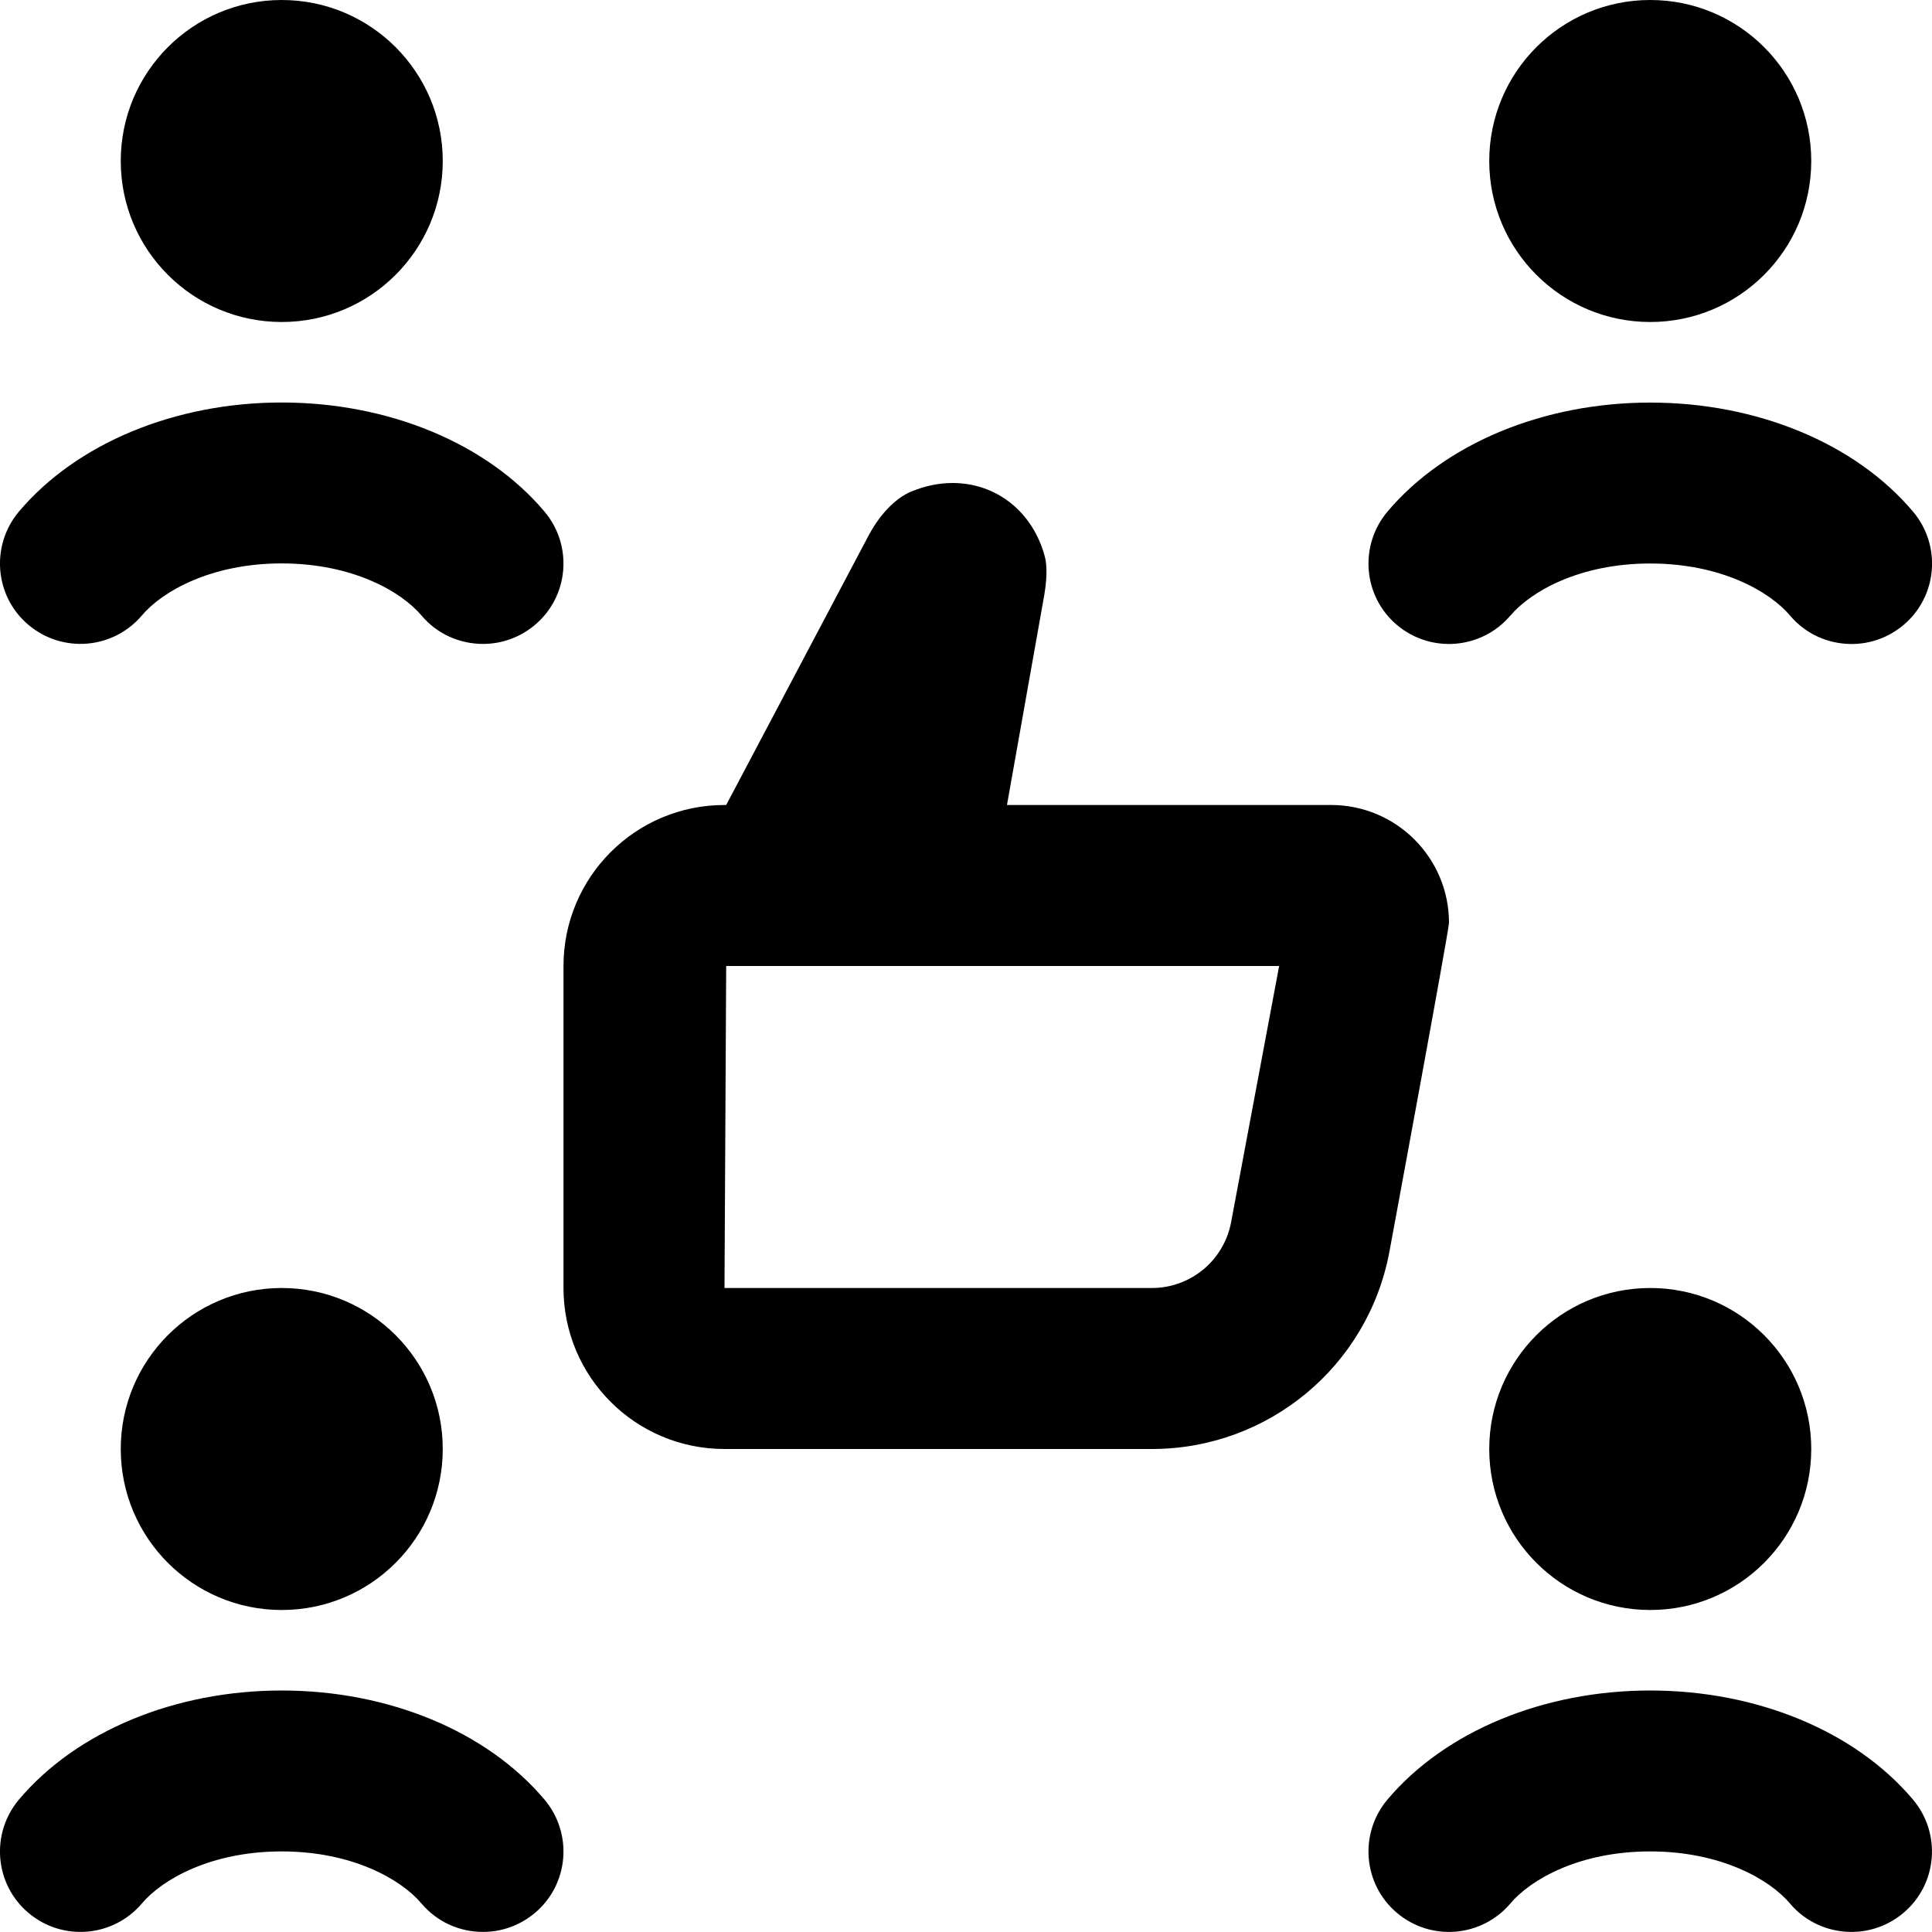 <?xml version="1.0" encoding="UTF-8"?> <svg xmlns="http://www.w3.org/2000/svg" id="Layer_1" data-name="Layer 1" viewBox="0 0 24 24"><path d="m3.5,20c-1.105,0-2-.895-2-2s.895-2,2-2,2,.895,2,2-.895,2-2,2Zm0-16c1.105,0,2-.895,2-2S4.605,0,3.5,0,1.5.895,1.5,2s.895,2,2,2Zm17,0c1.105,0,2-.895,2-2s-.895-2-2-2-2,.895-2,2,.895,2,2,2Zm0,12c-1.105,0-2,.895-2,2s.895,2,2,2,2-.895,2-2-.895-2-2-2Zm-3.241-.447c-.266,1.419-1.505,2.447-2.949,2.447h-5.31c-1.105,0-2-.895-2-2v-4c0-1.105.895-2,2-2h.021l1.754-3.319c.144-.281.343-.491.546-.575.169-.07.342-.106.512-.106.545,0,.995.357,1.145.909.018.064.04.212-.005.479l-.464,2.612h4.027c.808,0,1.464.655,1.464,1.464,0,.091-.741,4.089-.741,4.089Zm-1.369-3.553h-6.869l-.021,4h5.31c.481,0,.894-.343.983-.816l.597-3.184ZM3.5,5c-1.327,0-2.548.507-3.264,1.354-.356.423-.304,1.054.118,1.409.425.357,1.054.301,1.409-.118.252-.298.857-.646,1.736-.646s1.484.348,1.736.646c.197.234.479.354.765.354.228,0,.456-.077.645-.236.422-.355.475-.986.118-1.409-.716-.848-1.937-1.354-3.264-1.354Zm15.264,2.646c.252-.298.857-.646,1.736-.646s1.484.348,1.736.646c.197.234.479.354.765.354.228,0,.456-.077.645-.236.422-.355.475-.986.118-1.409-.716-.848-1.937-1.354-3.264-1.354s-2.548.507-3.264,1.354c-.356.423-.304,1.054.118,1.409.424.357,1.055.301,1.409-.118ZM3.5,21c-1.327,0-2.548.507-3.264,1.354-.356.423-.304,1.054.118,1.409.425.358,1.054.301,1.409-.118.252-.298.857-.646,1.736-.646s1.484.348,1.736.646c.197.234.479.354.765.354.228,0,.456-.077.645-.236.422-.355.475-.986.118-1.409-.716-.848-1.937-1.354-3.264-1.354Zm17,0c-1.327,0-2.548.507-3.264,1.354-.356.423-.304,1.054.118,1.409.424.358,1.055.301,1.409-.118.252-.298.857-.646,1.736-.646s1.484.348,1.736.646c.197.234.479.354.765.354.228,0,.456-.077.645-.236.422-.355.475-.986.118-1.409-.716-.848-1.937-1.354-3.264-1.354Z"></path></svg> 